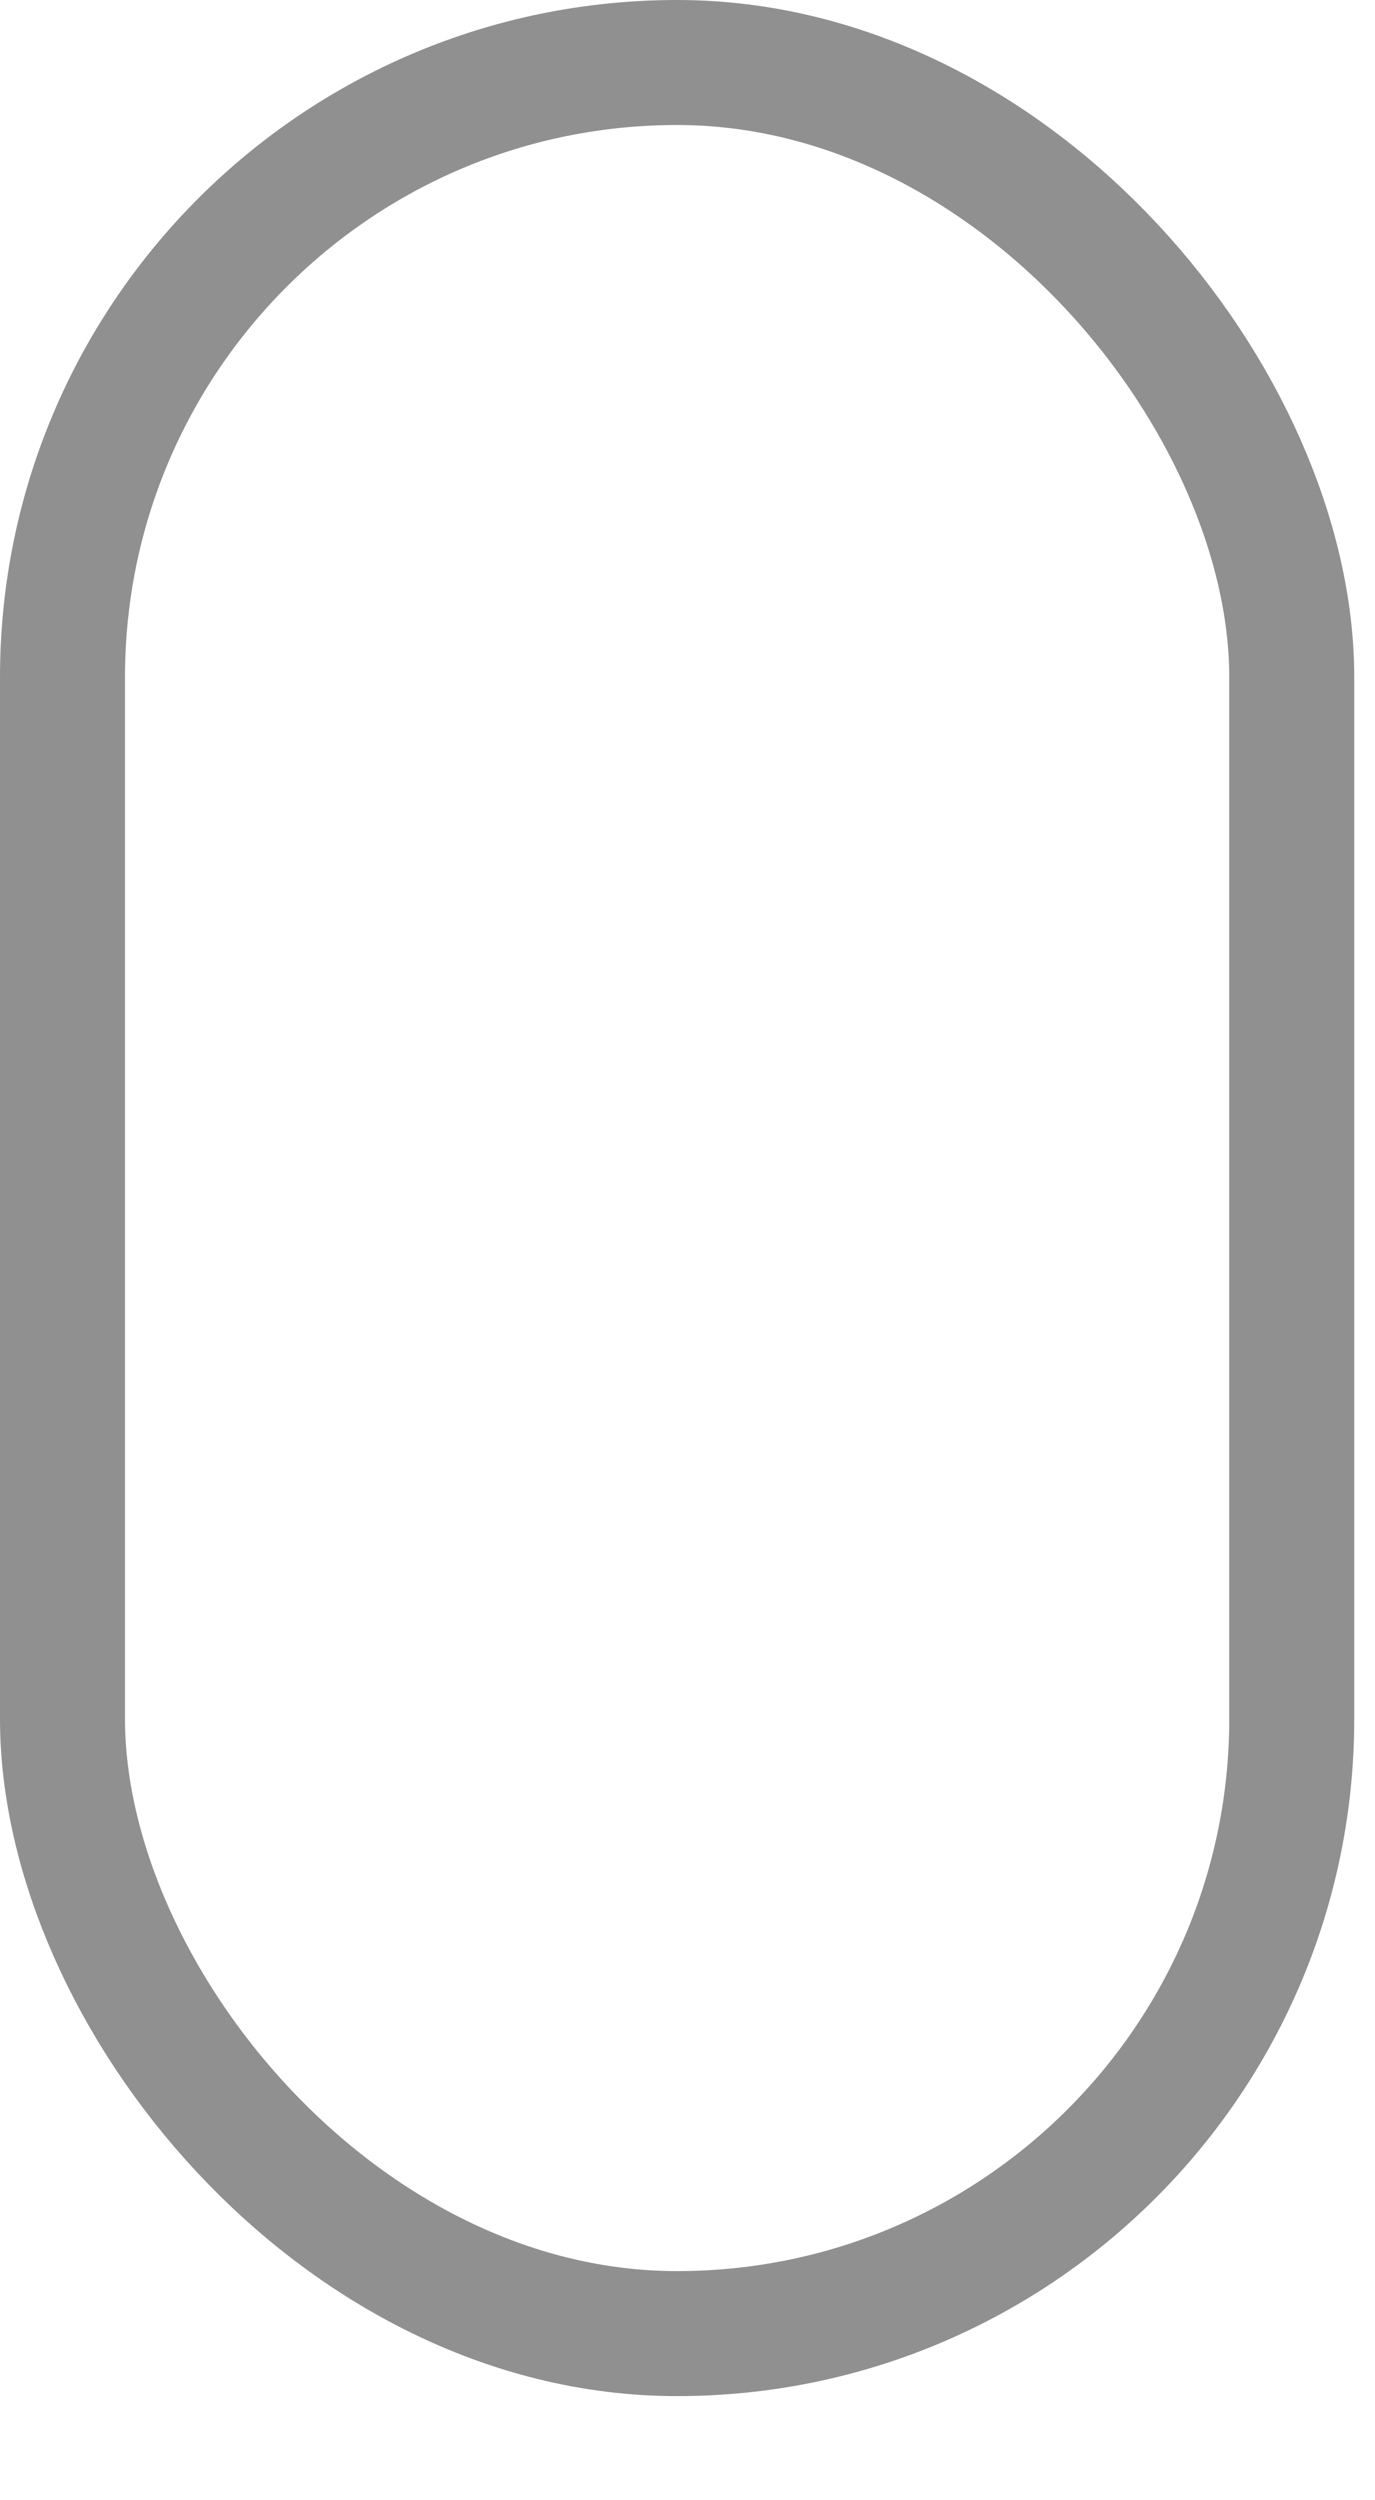 <?xml version="1.0" encoding="UTF-8"?> <svg xmlns="http://www.w3.org/2000/svg" width="11" height="20" viewBox="0 0 11 20" fill="none"><rect opacity="0.5" x="0.5" y="0.5" width="9.834" height="18.167" rx="4.917" stroke="#232323"></rect></svg> 